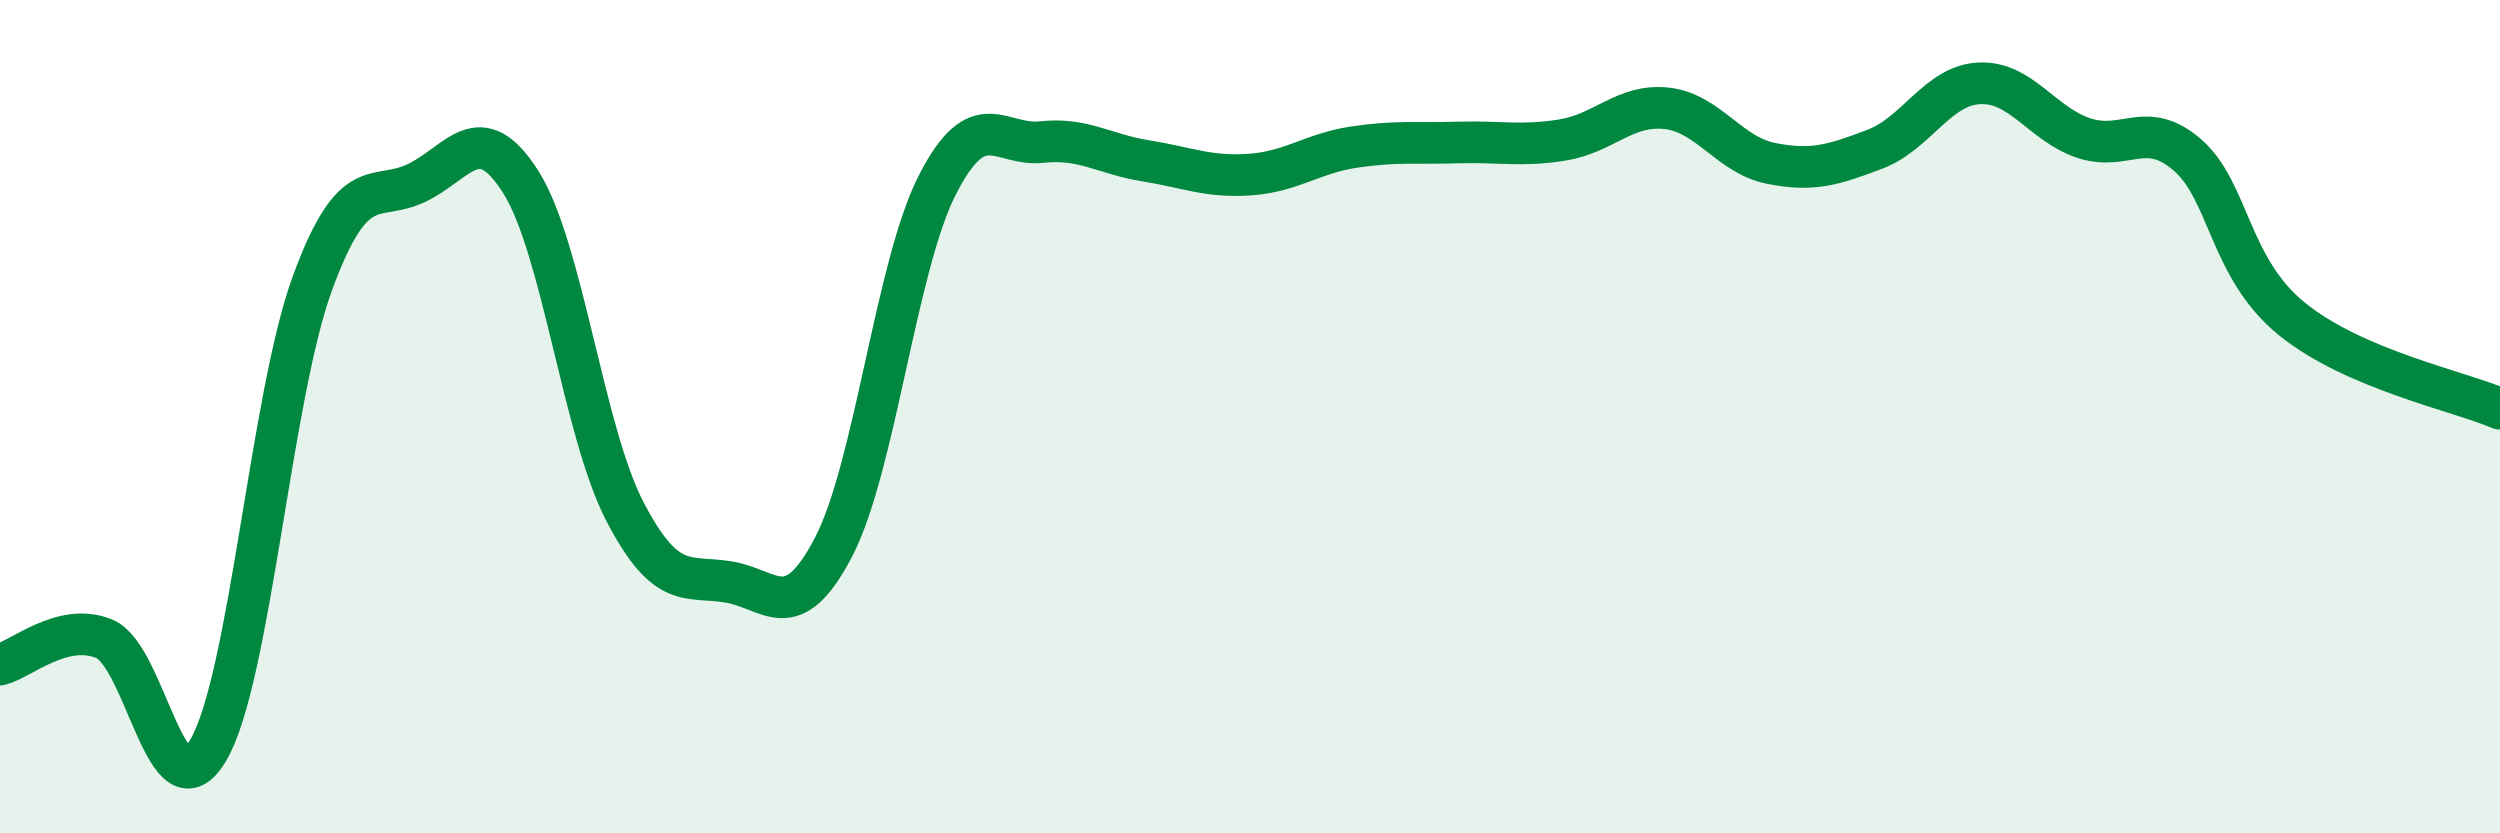 
    <svg width="60" height="20" viewBox="0 0 60 20" xmlns="http://www.w3.org/2000/svg">
      <path
        d="M 0,15.95 C 0.5,15.83 1.5,14.92 2.5,15.33 C 3.5,15.74 4,19.71 5,18 C 6,16.29 6.5,9.51 7.5,6.79 C 8.5,4.07 9,4.87 10,4.39 C 11,3.91 11.5,2.79 12.5,4.37 C 13.5,5.95 14,10.36 15,12.28 C 16,14.2 16.5,13.8 17.5,13.97 C 18.5,14.14 19,15.05 20,13.14 C 21,11.23 21.5,6.38 22.5,4.43 C 23.5,2.48 24,3.52 25,3.41 C 26,3.3 26.5,3.7 27.5,3.86 C 28.5,4.02 29,4.26 30,4.19 C 31,4.12 31.5,3.68 32.5,3.53 C 33.5,3.38 34,3.45 35,3.42 C 36,3.39 36.5,3.52 37.5,3.36 C 38.5,3.2 39,2.49 40,2.6 C 41,2.71 41.5,3.72 42.5,3.92 C 43.5,4.12 44,3.96 45,3.58 C 46,3.2 46.5,2.05 47.5,2 C 48.5,1.95 49,2.97 50,3.31 C 51,3.65 51.5,2.85 52.5,3.72 C 53.5,4.59 53.5,6.43 55,7.65 C 56.5,8.87 59,9.38 60,9.81L60 20L0 20Z"
        fill="#008740"
        opacity="0.1"
        stroke-linecap="round"
        stroke-linejoin="round"
      />
      <path
        d="M 0,15.95 C 0.5,15.83 1.5,14.92 2.5,15.33 C 3.5,15.74 4,19.71 5,18 C 6,16.29 6.5,9.51 7.5,6.79 C 8.5,4.07 9,4.87 10,4.39 C 11,3.91 11.5,2.79 12.5,4.37 C 13.5,5.95 14,10.36 15,12.28 C 16,14.2 16.5,13.8 17.5,13.97 C 18.5,14.14 19,15.05 20,13.14 C 21,11.23 21.5,6.38 22.5,4.43 C 23.5,2.48 24,3.52 25,3.41 C 26,3.3 26.5,3.7 27.5,3.86 C 28.5,4.02 29,4.26 30,4.19 C 31,4.12 31.5,3.68 32.5,3.53 C 33.5,3.38 34,3.45 35,3.42 C 36,3.39 36.5,3.52 37.5,3.36 C 38.5,3.2 39,2.49 40,2.6 C 41,2.71 41.5,3.72 42.5,3.92 C 43.5,4.12 44,3.96 45,3.58 C 46,3.2 46.5,2.05 47.5,2 C 48.5,1.95 49,2.97 50,3.31 C 51,3.65 51.5,2.85 52.5,3.72 C 53.5,4.59 53.5,6.43 55,7.65 C 56.5,8.87 59,9.38 60,9.81"
        stroke="#008740"
        stroke-width="1"
        fill="none"
        stroke-linecap="round"
        stroke-linejoin="round"
      />
    </svg>
  